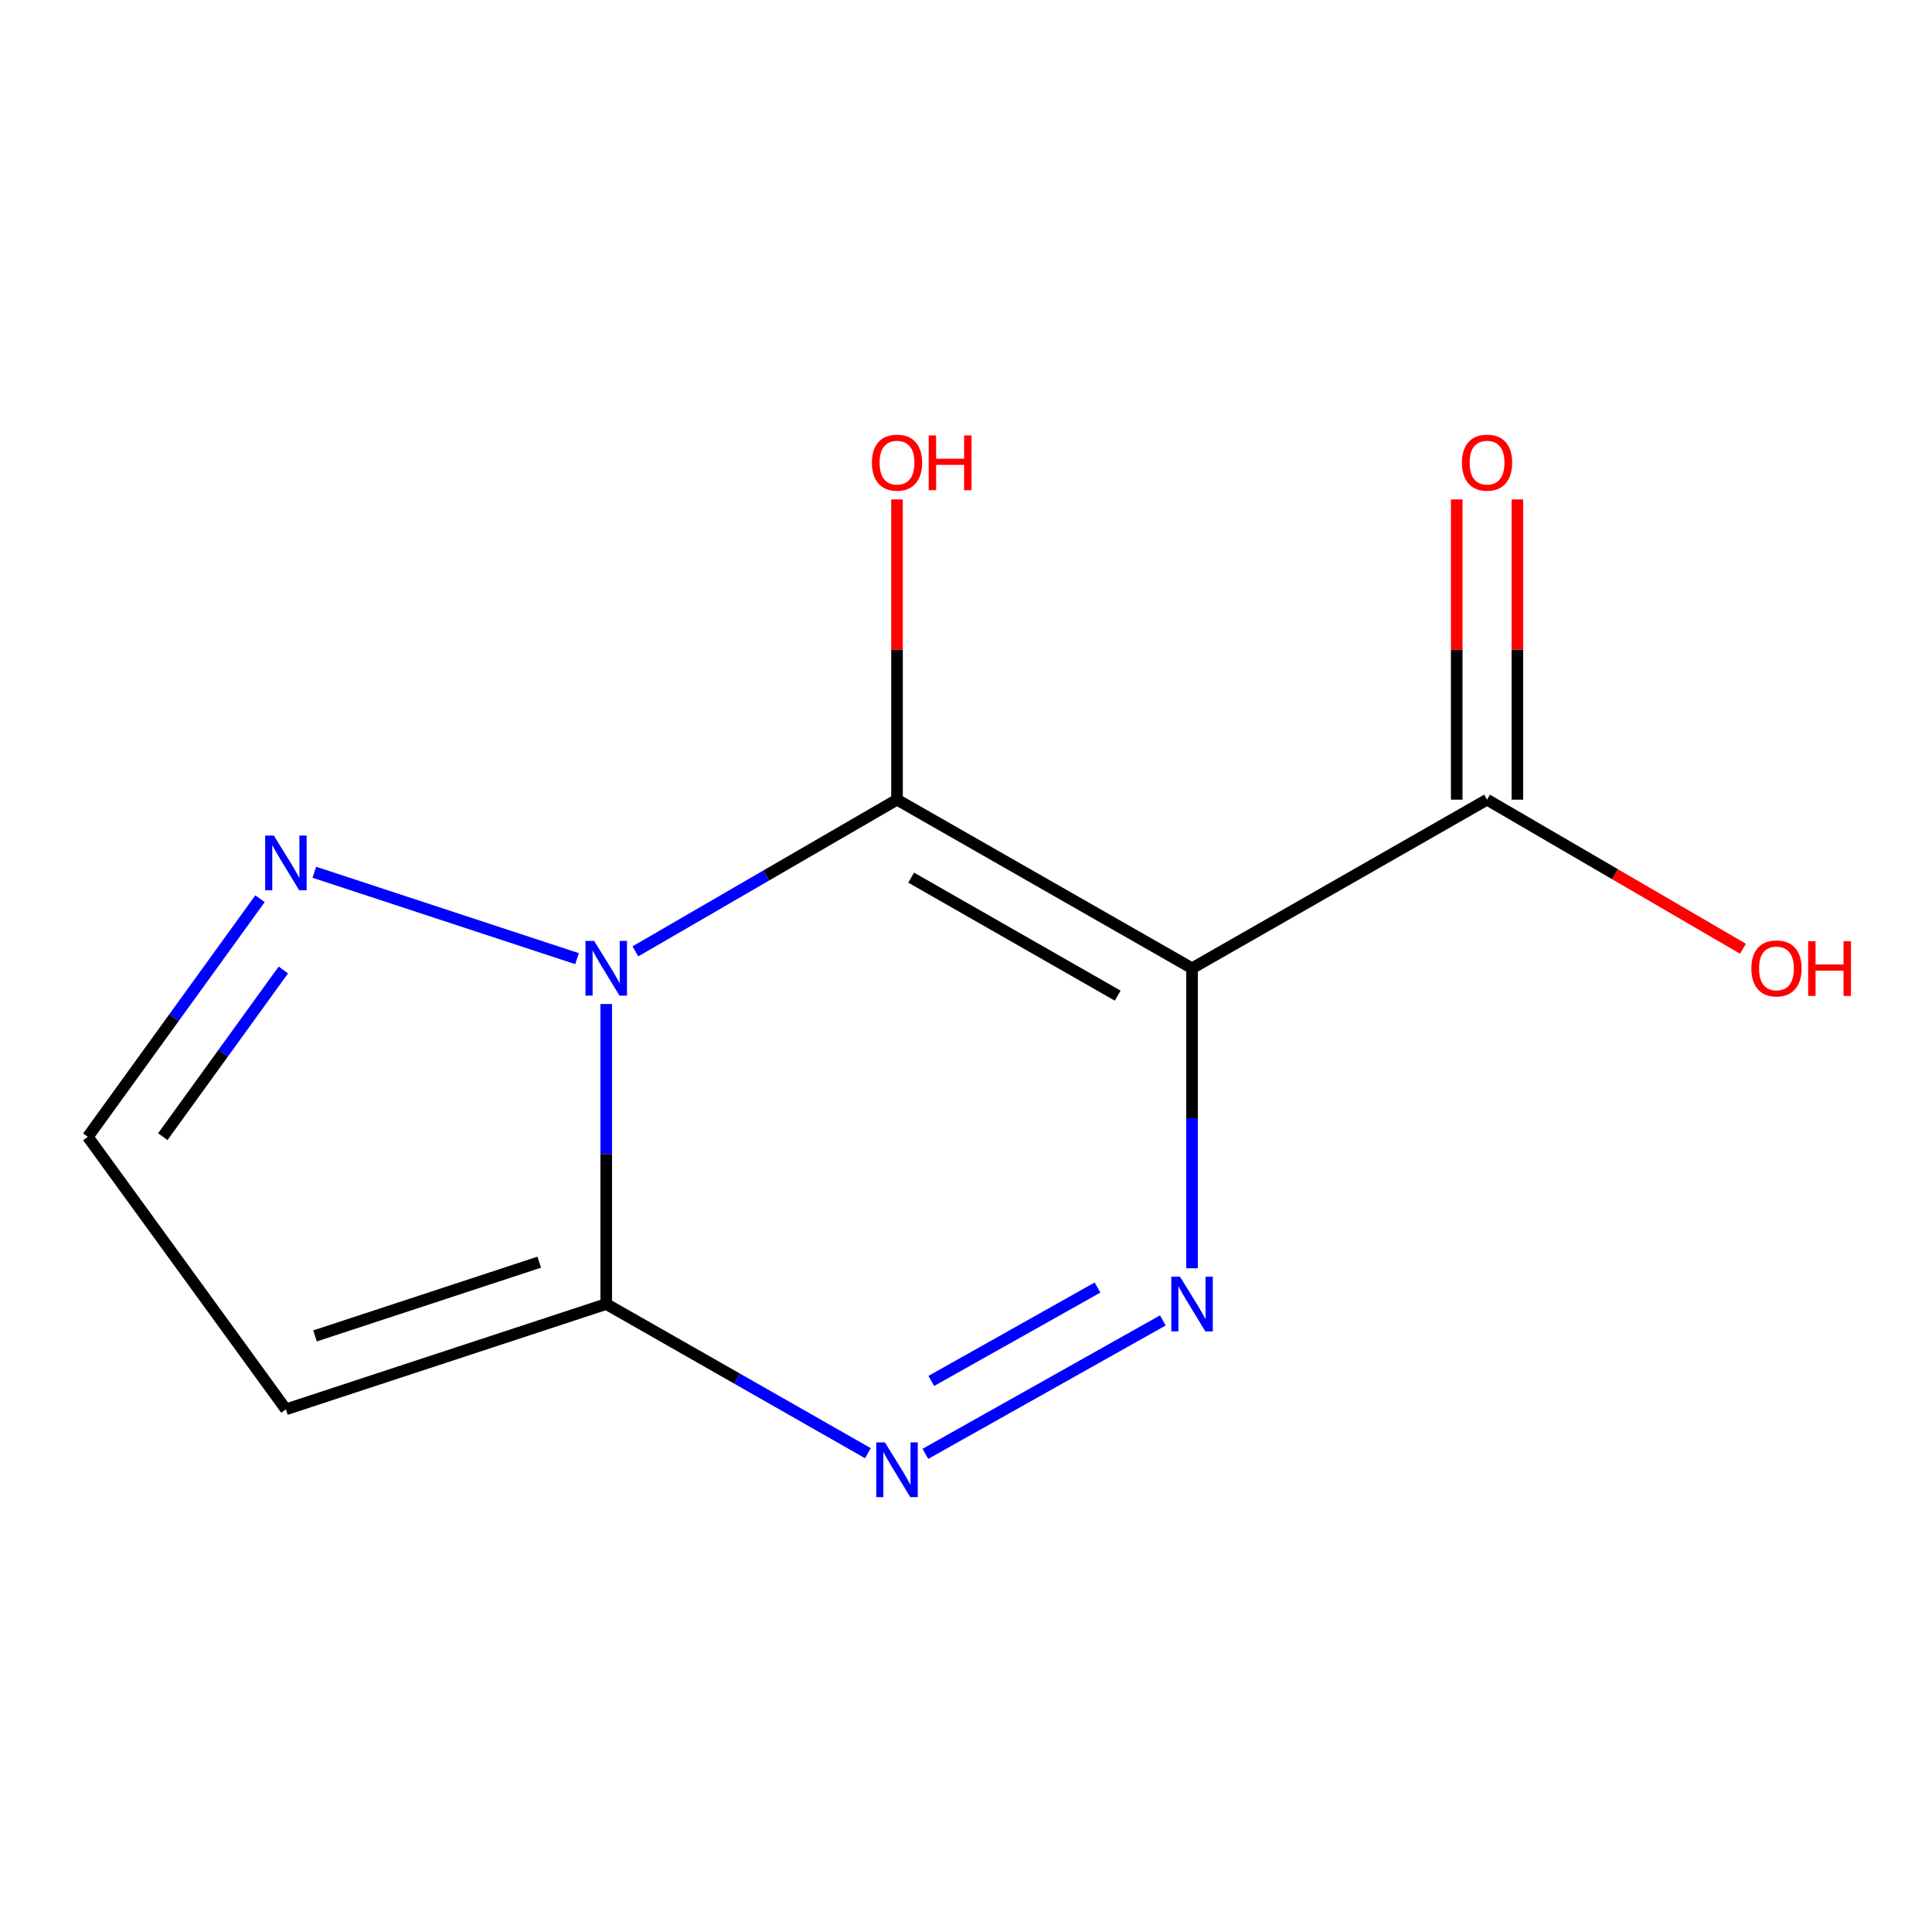 <?xml version='1.0' encoding='iso-8859-1'?>
<svg version='1.1' baseProfile='full'
              xmlns='http://www.w3.org/2000/svg'
                      xmlns:rdkit='http://www.rdkit.org/xml'
                      xmlns:xlink='http://www.w3.org/1999/xlink'
                  xml:space='preserve'
width='1000px' height='1000px' viewBox='0 0 1000 1000'>
<!-- END OF HEADER -->
<rect style='opacity:1.0;fill:#FFFFFF;stroke:none' width='1000' height='1000' x='0' y='0'> </rect>
<path class='bond-0' d='M 464.294,413.904 L 396.583,453.163' style='fill:none;fill-rule:evenodd;stroke:#000000;stroke-width:6px;stroke-linecap:butt;stroke-linejoin:miter;stroke-opacity:1' />
<path class='bond-0' d='M 396.583,453.163 L 328.872,492.423' style='fill:none;fill-rule:evenodd;stroke:#0000FF;stroke-width:6px;stroke-linecap:butt;stroke-linejoin:miter;stroke-opacity:1' />
<path class='bond-1' d='M 464.294,413.904 L 617.004,501.172' style='fill:none;fill-rule:evenodd;stroke:#000000;stroke-width:6px;stroke-linecap:butt;stroke-linejoin:miter;stroke-opacity:1' />
<path class='bond-1' d='M 471.62,454.26 L 578.516,515.347' style='fill:none;fill-rule:evenodd;stroke:#000000;stroke-width:6px;stroke-linecap:butt;stroke-linejoin:miter;stroke-opacity:1' />
<path class='bond-9' d='M 464.294,413.904 L 464.294,336.207' style='fill:none;fill-rule:evenodd;stroke:#000000;stroke-width:6px;stroke-linecap:butt;stroke-linejoin:miter;stroke-opacity:1' />
<path class='bond-9' d='M 464.294,336.207 L 464.294,258.509' style='fill:none;fill-rule:evenodd;stroke:#FF0000;stroke-width:6px;stroke-linecap:butt;stroke-linejoin:miter;stroke-opacity:1' />
<path class='bond-3' d='M 313.783,519.676 L 313.783,597.317' style='fill:none;fill-rule:evenodd;stroke:#0000FF;stroke-width:6px;stroke-linecap:butt;stroke-linejoin:miter;stroke-opacity:1' />
<path class='bond-3' d='M 313.783,597.317 L 313.783,674.957' style='fill:none;fill-rule:evenodd;stroke:#000000;stroke-width:6px;stroke-linecap:butt;stroke-linejoin:miter;stroke-opacity:1' />
<path class='bond-5' d='M 298.679,496.204 L 162.694,451.471' style='fill:none;fill-rule:evenodd;stroke:#0000FF;stroke-width:6px;stroke-linecap:butt;stroke-linejoin:miter;stroke-opacity:1' />
<path class='bond-2' d='M 617.004,501.172 L 617.004,578.812' style='fill:none;fill-rule:evenodd;stroke:#000000;stroke-width:6px;stroke-linecap:butt;stroke-linejoin:miter;stroke-opacity:1' />
<path class='bond-2' d='M 617.004,578.812 L 617.004,656.453' style='fill:none;fill-rule:evenodd;stroke:#0000FF;stroke-width:6px;stroke-linecap:butt;stroke-linejoin:miter;stroke-opacity:1' />
<path class='bond-6' d='M 617.004,501.172 L 769.697,413.904' style='fill:none;fill-rule:evenodd;stroke:#000000;stroke-width:6px;stroke-linecap:butt;stroke-linejoin:miter;stroke-opacity:1' />
<path class='bond-4' d='M 601.885,683.452 L 478.98,752.508' style='fill:none;fill-rule:evenodd;stroke:#0000FF;stroke-width:6px;stroke-linecap:butt;stroke-linejoin:miter;stroke-opacity:1' />
<path class='bond-4' d='M 568.066,666.432 L 482.033,714.771' style='fill:none;fill-rule:evenodd;stroke:#0000FF;stroke-width:6px;stroke-linecap:butt;stroke-linejoin:miter;stroke-opacity:1' />
<path class='bond-7' d='M 313.783,674.957 L 147.988,729.478' style='fill:none;fill-rule:evenodd;stroke:#000000;stroke-width:6px;stroke-linecap:butt;stroke-linejoin:miter;stroke-opacity:1' />
<path class='bond-7' d='M 279.103,653.303 L 163.047,691.467' style='fill:none;fill-rule:evenodd;stroke:#000000;stroke-width:6px;stroke-linecap:butt;stroke-linejoin:miter;stroke-opacity:1' />
<path class='bond-12' d='M 313.783,674.957 L 381.503,713.562' style='fill:none;fill-rule:evenodd;stroke:#000000;stroke-width:6px;stroke-linecap:butt;stroke-linejoin:miter;stroke-opacity:1' />
<path class='bond-12' d='M 381.503,713.562 L 449.223,752.168' style='fill:none;fill-rule:evenodd;stroke:#0000FF;stroke-width:6px;stroke-linecap:butt;stroke-linejoin:miter;stroke-opacity:1' />
<path class='bond-8' d='M 134.585,465.168 L 90.02,526.795' style='fill:none;fill-rule:evenodd;stroke:#0000FF;stroke-width:6px;stroke-linecap:butt;stroke-linejoin:miter;stroke-opacity:1' />
<path class='bond-8' d='M 90.02,526.795 L 45.455,588.422' style='fill:none;fill-rule:evenodd;stroke:#000000;stroke-width:6px;stroke-linecap:butt;stroke-linejoin:miter;stroke-opacity:1' />
<path class='bond-8' d='M 146.663,502.058 L 115.467,545.197' style='fill:none;fill-rule:evenodd;stroke:#0000FF;stroke-width:6px;stroke-linecap:butt;stroke-linejoin:miter;stroke-opacity:1' />
<path class='bond-8' d='M 115.467,545.197 L 84.271,588.336' style='fill:none;fill-rule:evenodd;stroke:#000000;stroke-width:6px;stroke-linecap:butt;stroke-linejoin:miter;stroke-opacity:1' />
<path class='bond-10' d='M 785.398,413.904 L 785.398,336.207' style='fill:none;fill-rule:evenodd;stroke:#000000;stroke-width:6px;stroke-linecap:butt;stroke-linejoin:miter;stroke-opacity:1' />
<path class='bond-10' d='M 785.398,336.207 L 785.398,258.509' style='fill:none;fill-rule:evenodd;stroke:#FF0000;stroke-width:6px;stroke-linecap:butt;stroke-linejoin:miter;stroke-opacity:1' />
<path class='bond-10' d='M 753.995,413.904 L 753.995,336.207' style='fill:none;fill-rule:evenodd;stroke:#000000;stroke-width:6px;stroke-linecap:butt;stroke-linejoin:miter;stroke-opacity:1' />
<path class='bond-10' d='M 753.995,336.207 L 753.995,258.509' style='fill:none;fill-rule:evenodd;stroke:#FF0000;stroke-width:6px;stroke-linecap:butt;stroke-linejoin:miter;stroke-opacity:1' />
<path class='bond-11' d='M 769.697,413.904 L 835.928,452.489' style='fill:none;fill-rule:evenodd;stroke:#000000;stroke-width:6px;stroke-linecap:butt;stroke-linejoin:miter;stroke-opacity:1' />
<path class='bond-11' d='M 835.928,452.489 L 902.159,491.073' style='fill:none;fill-rule:evenodd;stroke:#FF0000;stroke-width:6px;stroke-linecap:butt;stroke-linejoin:miter;stroke-opacity:1' />
<path class='bond-13' d='M 147.988,729.478 L 45.455,588.422' style='fill:none;fill-rule:evenodd;stroke:#000000;stroke-width:6px;stroke-linecap:butt;stroke-linejoin:miter;stroke-opacity:1' />
<path  class='atom-1' d='M 307.523 487.012
L 316.803 502.012
Q 317.723 503.492, 319.203 506.172
Q 320.683 508.852, 320.763 509.012
L 320.763 487.012
L 324.523 487.012
L 324.523 515.332
L 320.643 515.332
L 310.683 498.932
Q 309.523 497.012, 308.283 494.812
Q 307.083 492.612, 306.723 491.932
L 306.723 515.332
L 303.043 515.332
L 303.043 487.012
L 307.523 487.012
' fill='#0000FF'/>
<path  class='atom-3' d='M 610.744 660.797
L 620.024 675.797
Q 620.944 677.277, 622.424 679.957
Q 623.904 682.637, 623.984 682.797
L 623.984 660.797
L 627.744 660.797
L 627.744 689.117
L 623.864 689.117
L 613.904 672.717
Q 612.744 670.797, 611.504 668.597
Q 610.304 666.397, 609.944 665.717
L 609.944 689.117
L 606.264 689.117
L 606.264 660.797
L 610.744 660.797
' fill='#0000FF'/>
<path  class='atom-5' d='M 458.034 746.599
L 467.314 761.599
Q 468.234 763.079, 469.714 765.759
Q 471.194 768.439, 471.274 768.599
L 471.274 746.599
L 475.034 746.599
L 475.034 774.919
L 471.154 774.919
L 461.194 758.519
Q 460.034 756.599, 458.794 754.399
Q 457.594 752.199, 457.234 751.519
L 457.234 774.919
L 453.554 774.919
L 453.554 746.599
L 458.034 746.599
' fill='#0000FF'/>
<path  class='atom-6' d='M 141.728 432.474
L 151.008 447.474
Q 151.928 448.954, 153.408 451.634
Q 154.888 454.314, 154.968 454.474
L 154.968 432.474
L 158.728 432.474
L 158.728 460.794
L 154.848 460.794
L 144.888 444.394
Q 143.728 442.474, 142.488 440.274
Q 141.288 438.074, 140.928 437.394
L 140.928 460.794
L 137.248 460.794
L 137.248 432.474
L 141.728 432.474
' fill='#0000FF'/>
<path  class='atom-10' d='M 451.294 239.466
Q 451.294 232.666, 454.654 228.866
Q 458.014 225.066, 464.294 225.066
Q 470.574 225.066, 473.934 228.866
Q 477.294 232.666, 477.294 239.466
Q 477.294 246.346, 473.894 250.266
Q 470.494 254.146, 464.294 254.146
Q 458.054 254.146, 454.654 250.266
Q 451.294 246.386, 451.294 239.466
M 464.294 250.946
Q 468.614 250.946, 470.934 248.066
Q 473.294 245.146, 473.294 239.466
Q 473.294 233.906, 470.934 231.106
Q 468.614 228.266, 464.294 228.266
Q 459.974 228.266, 457.614 231.066
Q 455.294 233.866, 455.294 239.466
Q 455.294 245.186, 457.614 248.066
Q 459.974 250.946, 464.294 250.946
' fill='#FF0000'/>
<path  class='atom-10' d='M 480.694 225.386
L 484.534 225.386
L 484.534 237.426
L 499.014 237.426
L 499.014 225.386
L 502.854 225.386
L 502.854 253.706
L 499.014 253.706
L 499.014 240.626
L 484.534 240.626
L 484.534 253.706
L 480.694 253.706
L 480.694 225.386
' fill='#FF0000'/>
<path  class='atom-11' d='M 756.697 239.466
Q 756.697 232.666, 760.057 228.866
Q 763.417 225.066, 769.697 225.066
Q 775.977 225.066, 779.337 228.866
Q 782.697 232.666, 782.697 239.466
Q 782.697 246.346, 779.297 250.266
Q 775.897 254.146, 769.697 254.146
Q 763.457 254.146, 760.057 250.266
Q 756.697 246.386, 756.697 239.466
M 769.697 250.946
Q 774.017 250.946, 776.337 248.066
Q 778.697 245.146, 778.697 239.466
Q 778.697 233.906, 776.337 231.106
Q 774.017 228.266, 769.697 228.266
Q 765.377 228.266, 763.017 231.066
Q 760.697 233.866, 760.697 239.466
Q 760.697 245.186, 763.017 248.066
Q 765.377 250.946, 769.697 250.946
' fill='#FF0000'/>
<path  class='atom-12' d='M 906.493 501.252
Q 906.493 494.452, 909.853 490.652
Q 913.213 486.852, 919.493 486.852
Q 925.773 486.852, 929.133 490.652
Q 932.493 494.452, 932.493 501.252
Q 932.493 508.132, 929.093 512.052
Q 925.693 515.932, 919.493 515.932
Q 913.253 515.932, 909.853 512.052
Q 906.493 508.172, 906.493 501.252
M 919.493 512.732
Q 923.813 512.732, 926.133 509.852
Q 928.493 506.932, 928.493 501.252
Q 928.493 495.692, 926.133 492.892
Q 923.813 490.052, 919.493 490.052
Q 915.173 490.052, 912.813 492.852
Q 910.493 495.652, 910.493 501.252
Q 910.493 506.972, 912.813 509.852
Q 915.173 512.732, 919.493 512.732
' fill='#FF0000'/>
<path  class='atom-12' d='M 935.893 487.172
L 939.733 487.172
L 939.733 499.212
L 954.213 499.212
L 954.213 487.172
L 958.053 487.172
L 958.053 515.492
L 954.213 515.492
L 954.213 502.412
L 939.733 502.412
L 939.733 515.492
L 935.893 515.492
L 935.893 487.172
' fill='#FF0000'/>
</svg>
